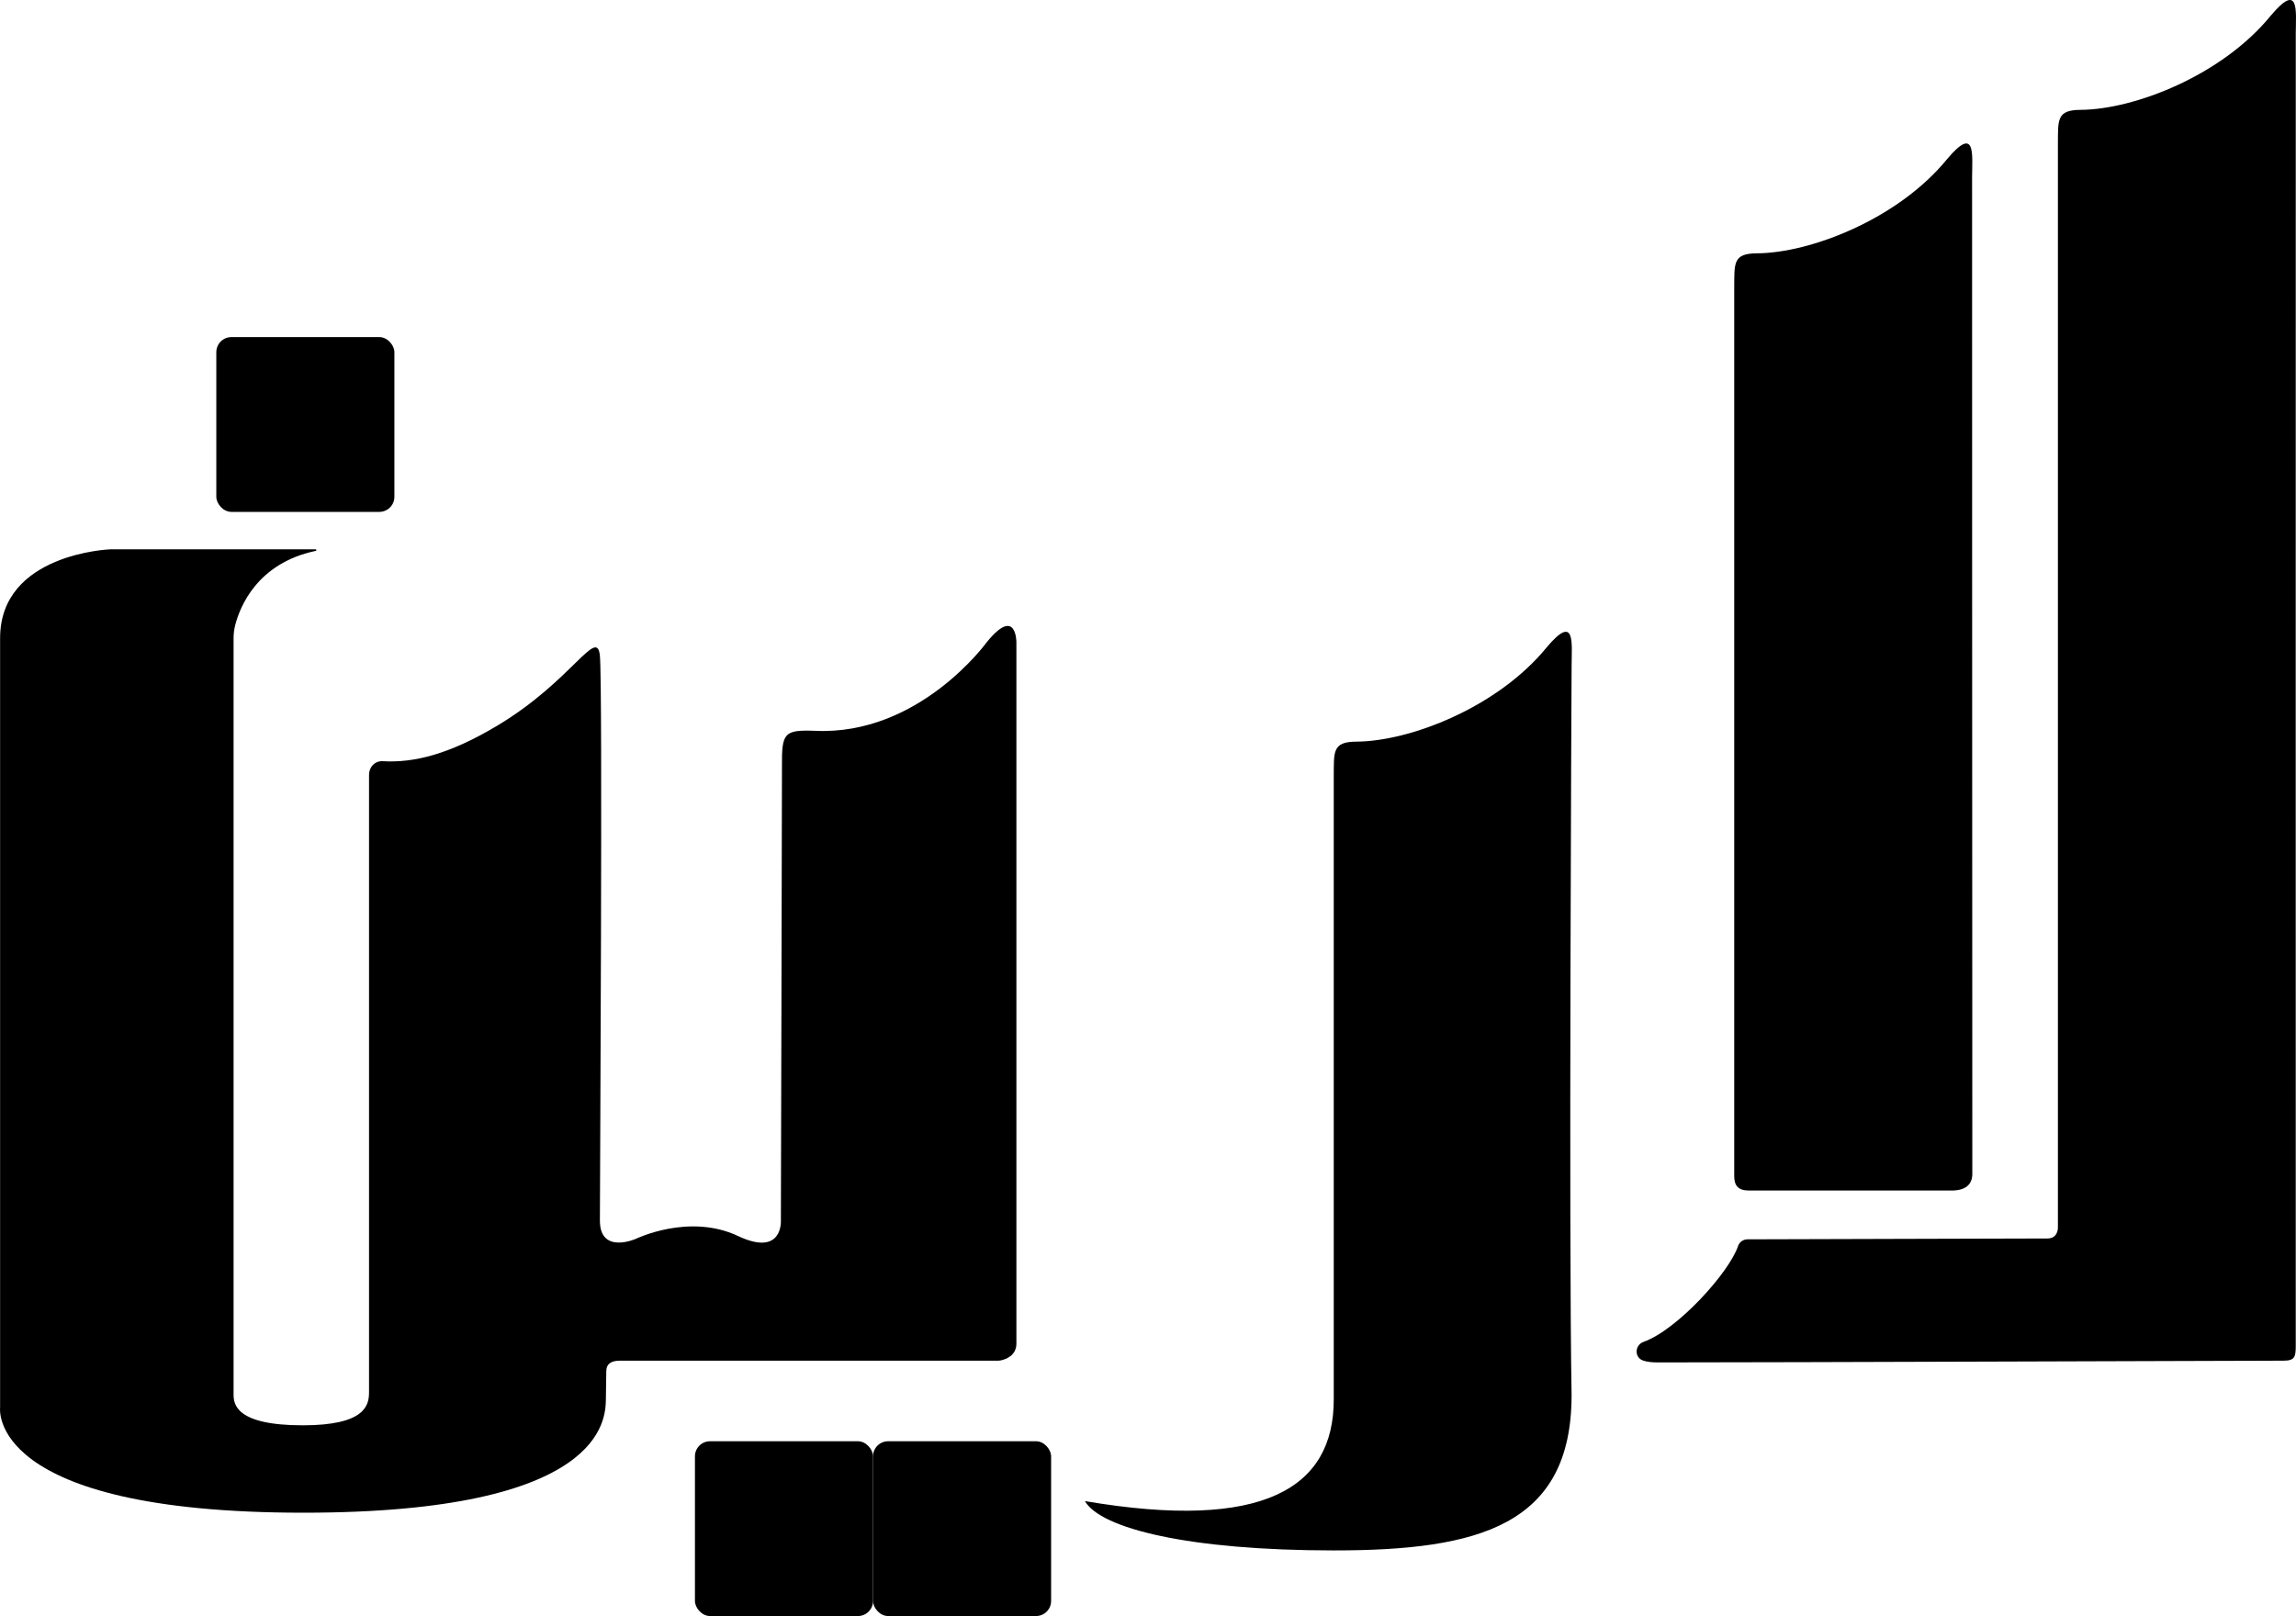 <?xml version="1.0" encoding="UTF-8"?> <svg xmlns="http://www.w3.org/2000/svg" id="_Слой_1" data-name="Слой 1" viewBox="0 0 1043.501 734.643"> <defs> <style> .cls-1 { stroke-width: 0px; } </style> </defs> <path class="cls-1" d="m143.524,250.415c.415-.087.354-.695-.07-.695l-93.317 0S.046,251.531.046,290.098v349.683s-6.591,47.884,137.883,47.884c136.916 0,137.242-42.604,137.438-51.524.026-1.185.181-12.731.181-12.731.014-3.589,2.492-4.853,6.148-4.853h171.797c.463,0,.92-.044,1.373-.139,2.033-.426,7.075-2.046,7.075-7.626v-318.882s0-16.565-13.446,0c0,0-30.721,42.651-78.27,40.302-13.951-.485-14.951,1.015-14.829,16.23,0,20.98-.493,206.443-.493,206.443,0,0,.989,16.662-19.509,6.988-22.246-10.499-46.4,1.294-46.4,1.294,0,0-16.346,7.247-16.346-8.283s1.318-243.303,0-256.762c-1.318-13.459-12.487,11.269-46.573,31.713-21.959,13.171-38.135,17.017-52.06,16.199-3.6-.211-6.348,2.553-6.296,6.505,0,0,0,274.526 0,280.447s-1.862,14.948-30.121,14.948c-30.692,0-31.439-9.827-31.439-14.042v-343.728c0-2.014.232-4.021.731-5.972,2.117-8.264,9.919-28.16,36.632-33.778Z"></path> <rect class="cls-1" x="98.313" y="153.241" width="80.937" height="79.462" rx="6.861" ry="6.861"></rect> <rect class="cls-1" x="315.841" y="655.182" width="80.937" height="79.462" rx="6.861" ry="6.861"></rect> <rect class="cls-1" x="396.778" y="655.182" width="80.937" height="79.462" rx="6.861" ry="6.861"></rect> <path class="cls-1" d="m606.173,352.972v283.25c0,40.199-31.788,59.977-113.101,46.169,7.25,12.521,47.39,22.421,113.135,22.421s108.058-11.259,108.058-70.661c-1.318-71.697-.048-321.729.012-331.824.06-10.094,1.768-23.619-11.348-8.024-22.343,27.372-62.219,42.707-86.424,42.837-11.073.049-10.232,4.61-10.331,15.831Z"></path> <path class="cls-1" d="m788.183,130.99v403.705c0,4.271,1.813,6.516,6.69,6.516h92.142c6.262,0,9.376-2.695,9.376-7.616,0-54.054-.164-443.155-.104-453.249.06-10.094,1.768-23.619-11.348-8.024-22.343,27.372-62.219,42.707-86.424,42.837-11.073.049-10.232,4.61-10.331,15.831Z"></path> <path class="cls-1" d="m935.293,65.764v492.291c0,.852-.256,4.95-4.778,4.95-22.989,0-106.059.356-136.247.386-1.952.002-3.722,1.193-4.328,3.014-3.986,11.973-27.53,38.081-42.965,43.606-4.059,1.453-4.285,7.1-.203,8.486,1.853.629,4.131.853,6.678.853,55.362,0,271.019-.793,284.424-.793,5.035,0,5.51-1.747,5.51-6.665s-.048-586.678.012-596.772c.06-10.094,1.768-23.619-11.348-8.024-22.343,27.372-62.219,42.707-86.424,42.837-11.073.049-10.232,4.61-10.331,15.831Z"></path> </svg> 